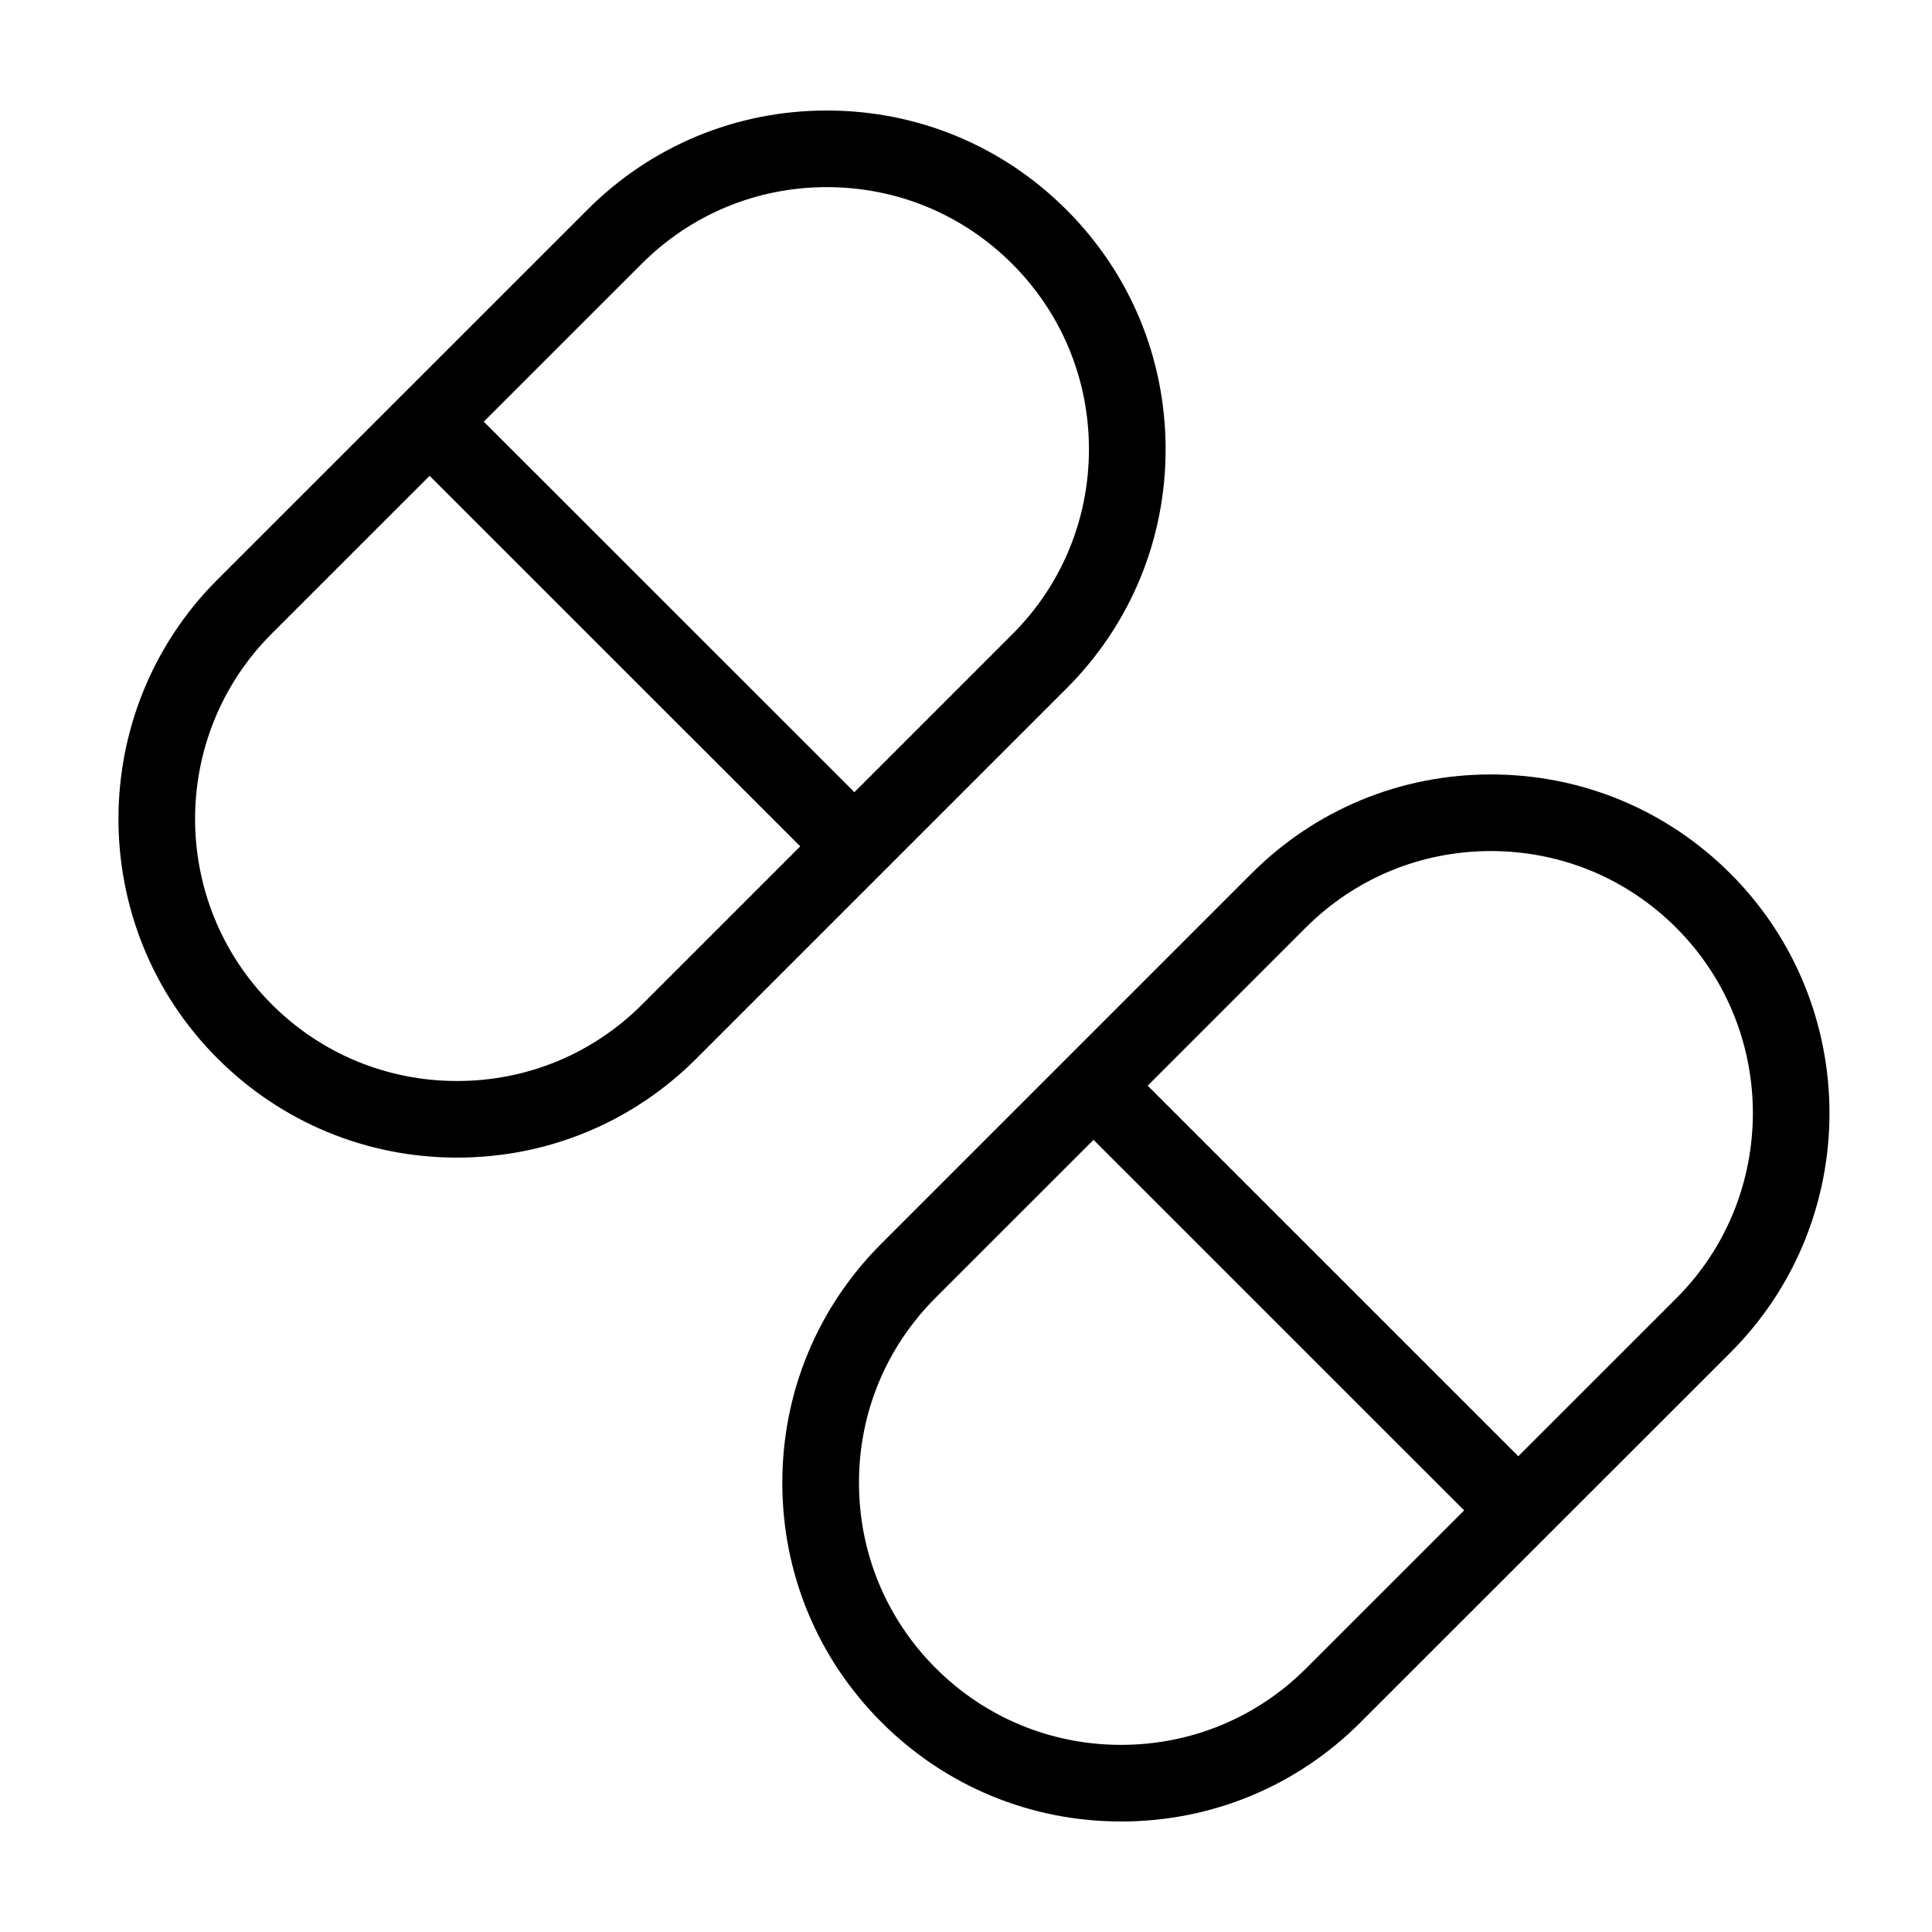 <?xml version="1.0" encoding="UTF-8"?>
<!-- Uploaded to: ICON Repo, www.svgrepo.com, Generator: ICON Repo Mixer Tools -->
<svg fill="#000000" width="800px" height="800px" version="1.1" viewBox="144 144 512 512" xmlns="http://www.w3.org/2000/svg">
 <g>
  <path d="m441.09 626.71c-23.977 0-46.516-9.332-63.465-26.277-16.965-16.949-26.301-39.484-26.301-63.449-0.016-23.977 9.324-46.492 26.258-63.418l98.086-98.082c16.934-16.934 39.465-26.25 63.43-26.25 23.988 0 46.523 9.336 63.477 26.277 34.988 34.988 35.016 91.922 0.039 126.9l-98.09 98.055c-16.93 16.926-39.461 26.246-63.434 26.246zm98-257.17c-18.551 0-35.973 7.219-49.07 20.305l-98.082 98.074c-13.105 13.098-20.32 30.527-20.297 49.055 0 18.547 7.231 35.996 20.34 49.105 13.121 13.113 30.551 20.328 49.113 20.328 18.555 0 35.977-7.203 49.074-20.305l98.082-98.051c27.059-27.059 27.035-71.117-0.039-98.188-13.117-13.109-30.555-20.324-49.121-20.324z"/>
  <path d="m440.98 424.55 112.59 112.57-14.352 14.355-112.59-112.57z"/>
  <path d="m265.13 450.78c-23.977 0-46.527-9.332-63.48-26.273-34.996-34.988-35.008-91.922-0.039-126.9l98.082-98.055c16.938-16.938 39.465-26.266 63.43-26.266 23.988 0 46.527 9.332 63.477 26.289 16.949 16.918 26.285 39.457 26.301 63.434 0.012 23.977-9.324 46.5-26.258 63.434l-98.086 98.082c-16.922 16.934-39.453 26.254-63.426 26.254zm97.992-257.19c-18.547 0-35.973 7.219-49.07 20.32l-98.078 98.051c-27.043 27.059-27.035 71.102 0.039 98.188 13.113 13.113 30.562 20.328 49.121 20.328 18.555 0 35.977-7.219 49.062-20.305l98.082-98.082c13.105-13.098 20.305-30.52 20.305-49.082-0.016-18.547-7.234-35.98-20.344-49.082-13.117-13.121-30.551-20.336-49.117-20.336z"/>
  <path d="m265.02 248.56 112.59 112.56-14.355 14.359-112.59-112.56z"/>
 </g>
</svg>